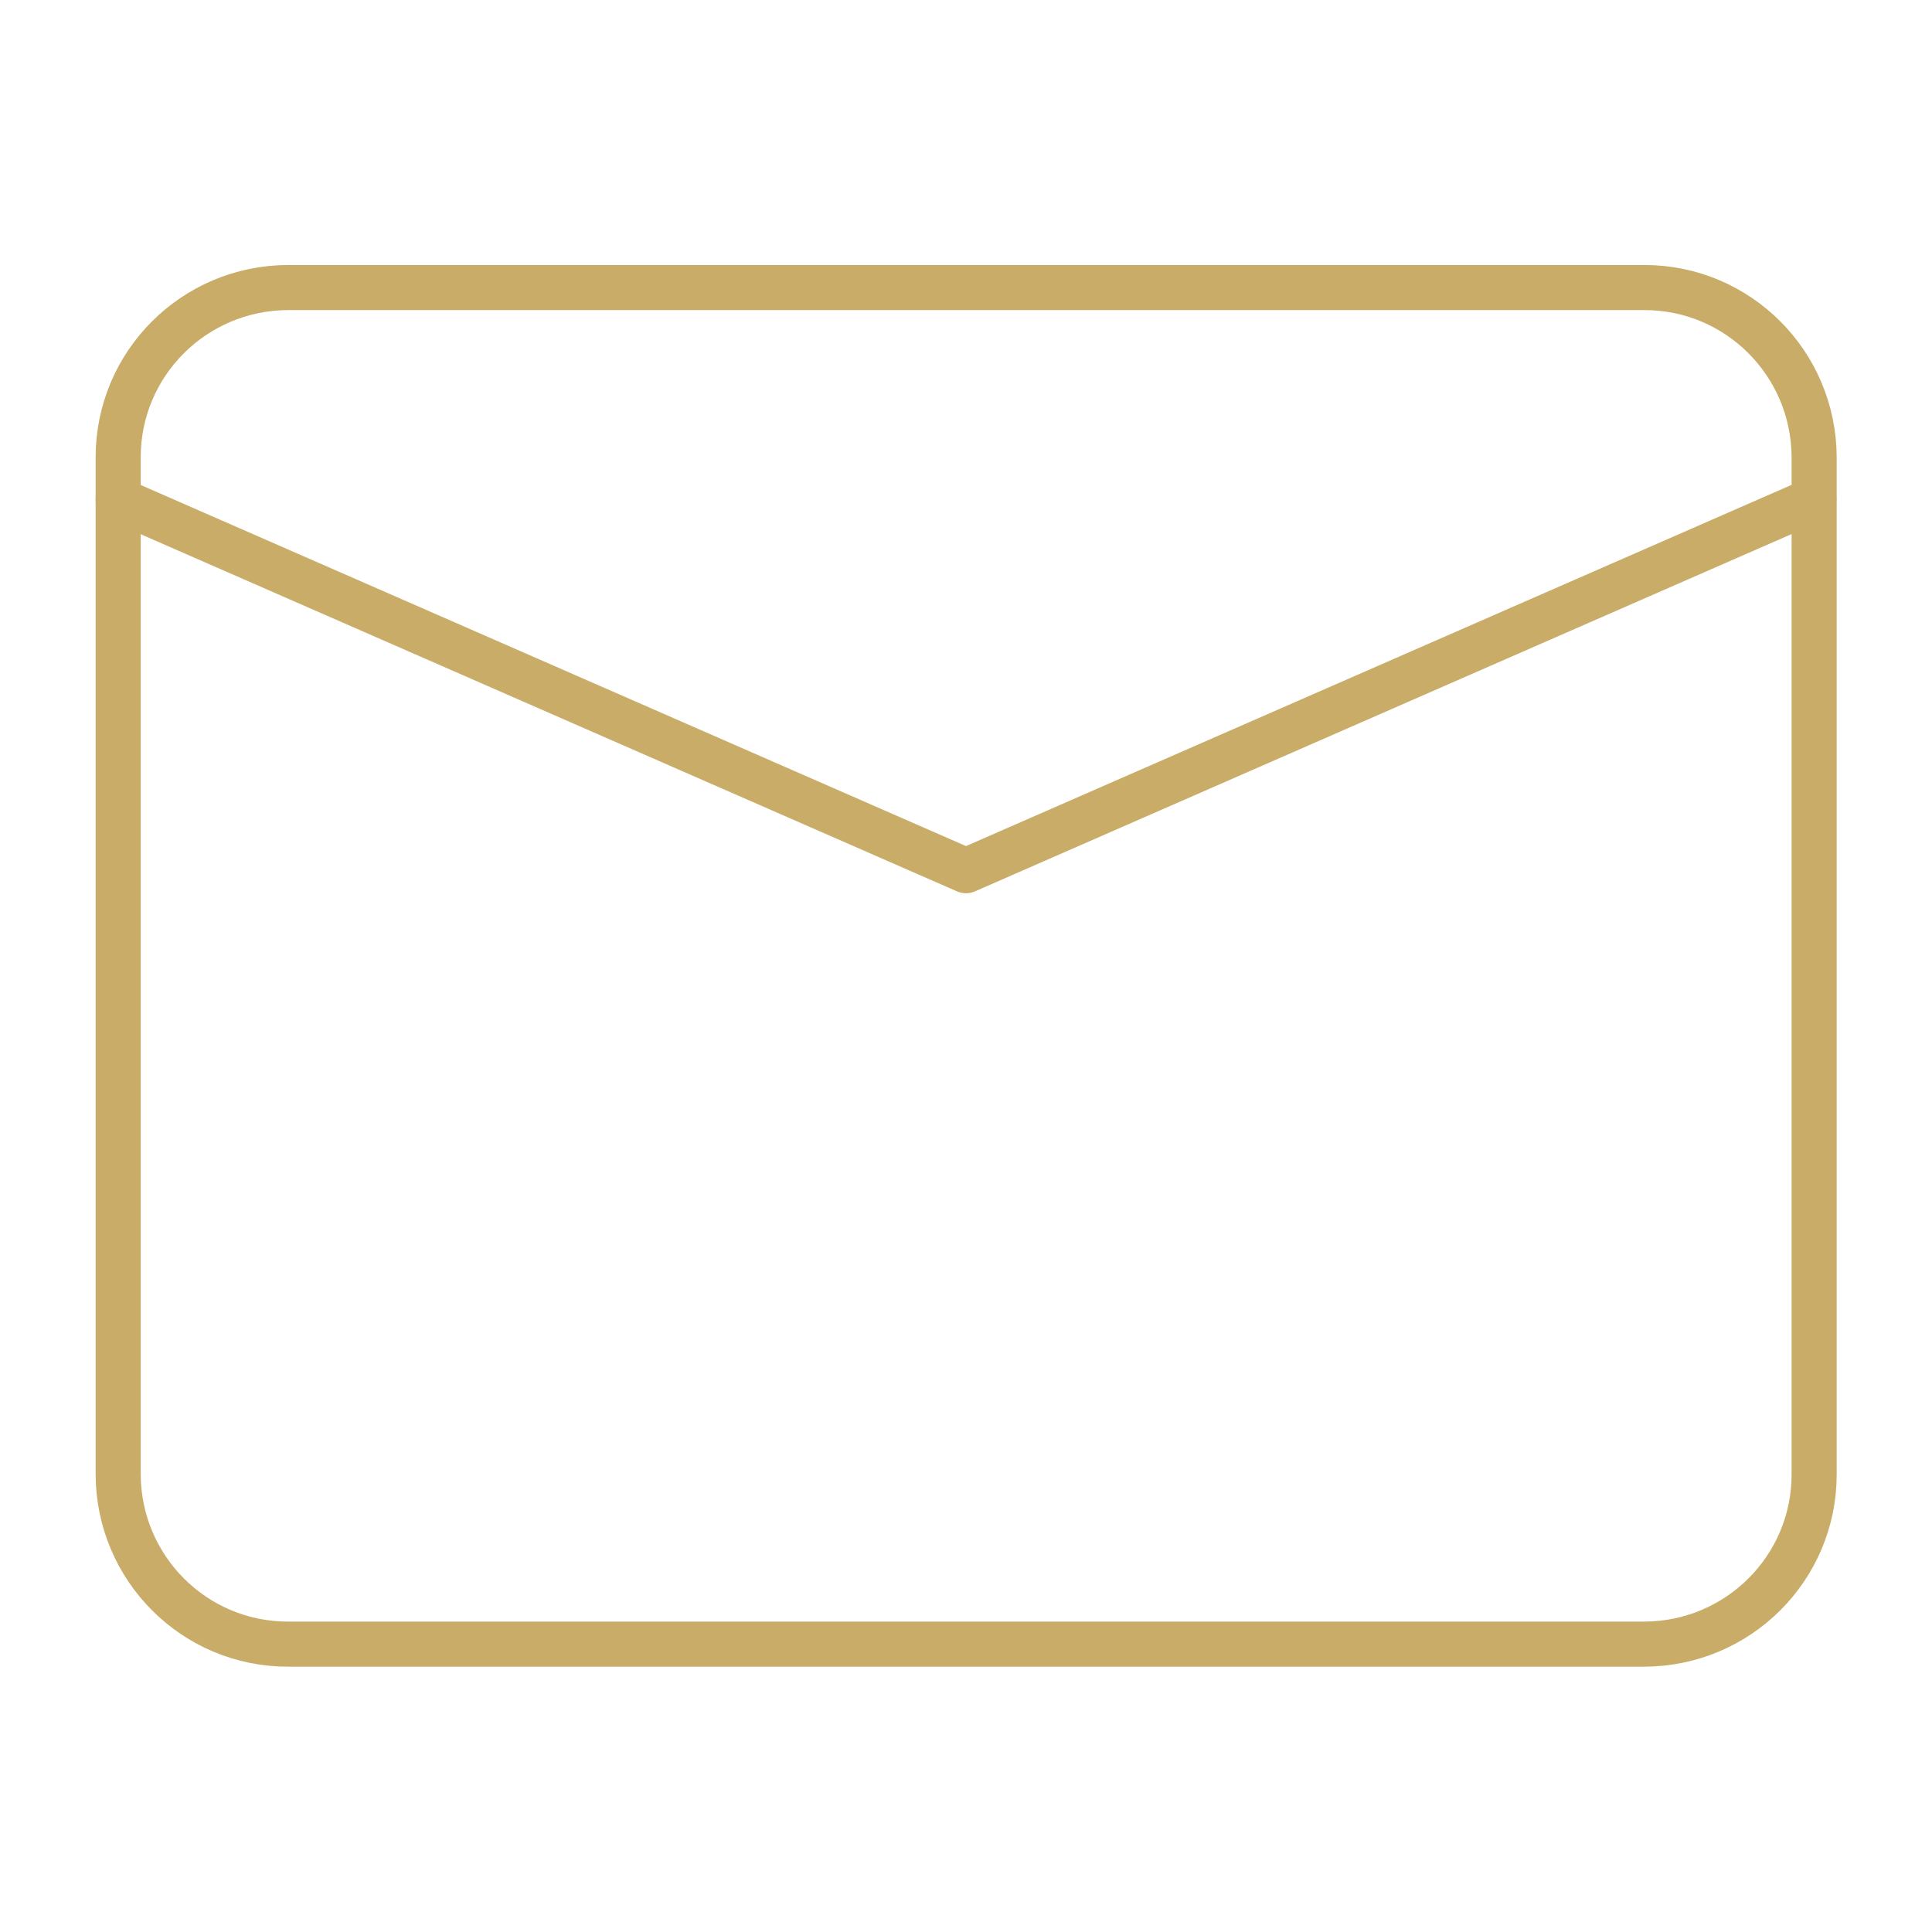 <?xml version="1.0" encoding="UTF-8"?><svg id="a" xmlns="http://www.w3.org/2000/svg" viewBox="0 0 60 60"><g id="b"><path id="c" d="M8.94,8.93h42.13c2.91,0,5.26,2.36,5.27,5.27v31.59c0,2.91-2.36,5.26-5.27,5.27H8.94c-2.91,0-5.26-2.36-5.27-5.27V14.2c0-2.91,2.36-5.26,5.27-5.27Z" fill="none" stroke="#c9ac68" stroke-linecap="round" stroke-linejoin="round" stroke-width="1.4"/><path id="d" d="M56.33,15.52l-26.33,11.52L3.67,15.52" fill="none" stroke="#c9ac68" stroke-linecap="round" stroke-linejoin="round" stroke-width="1.4"/></g></svg>